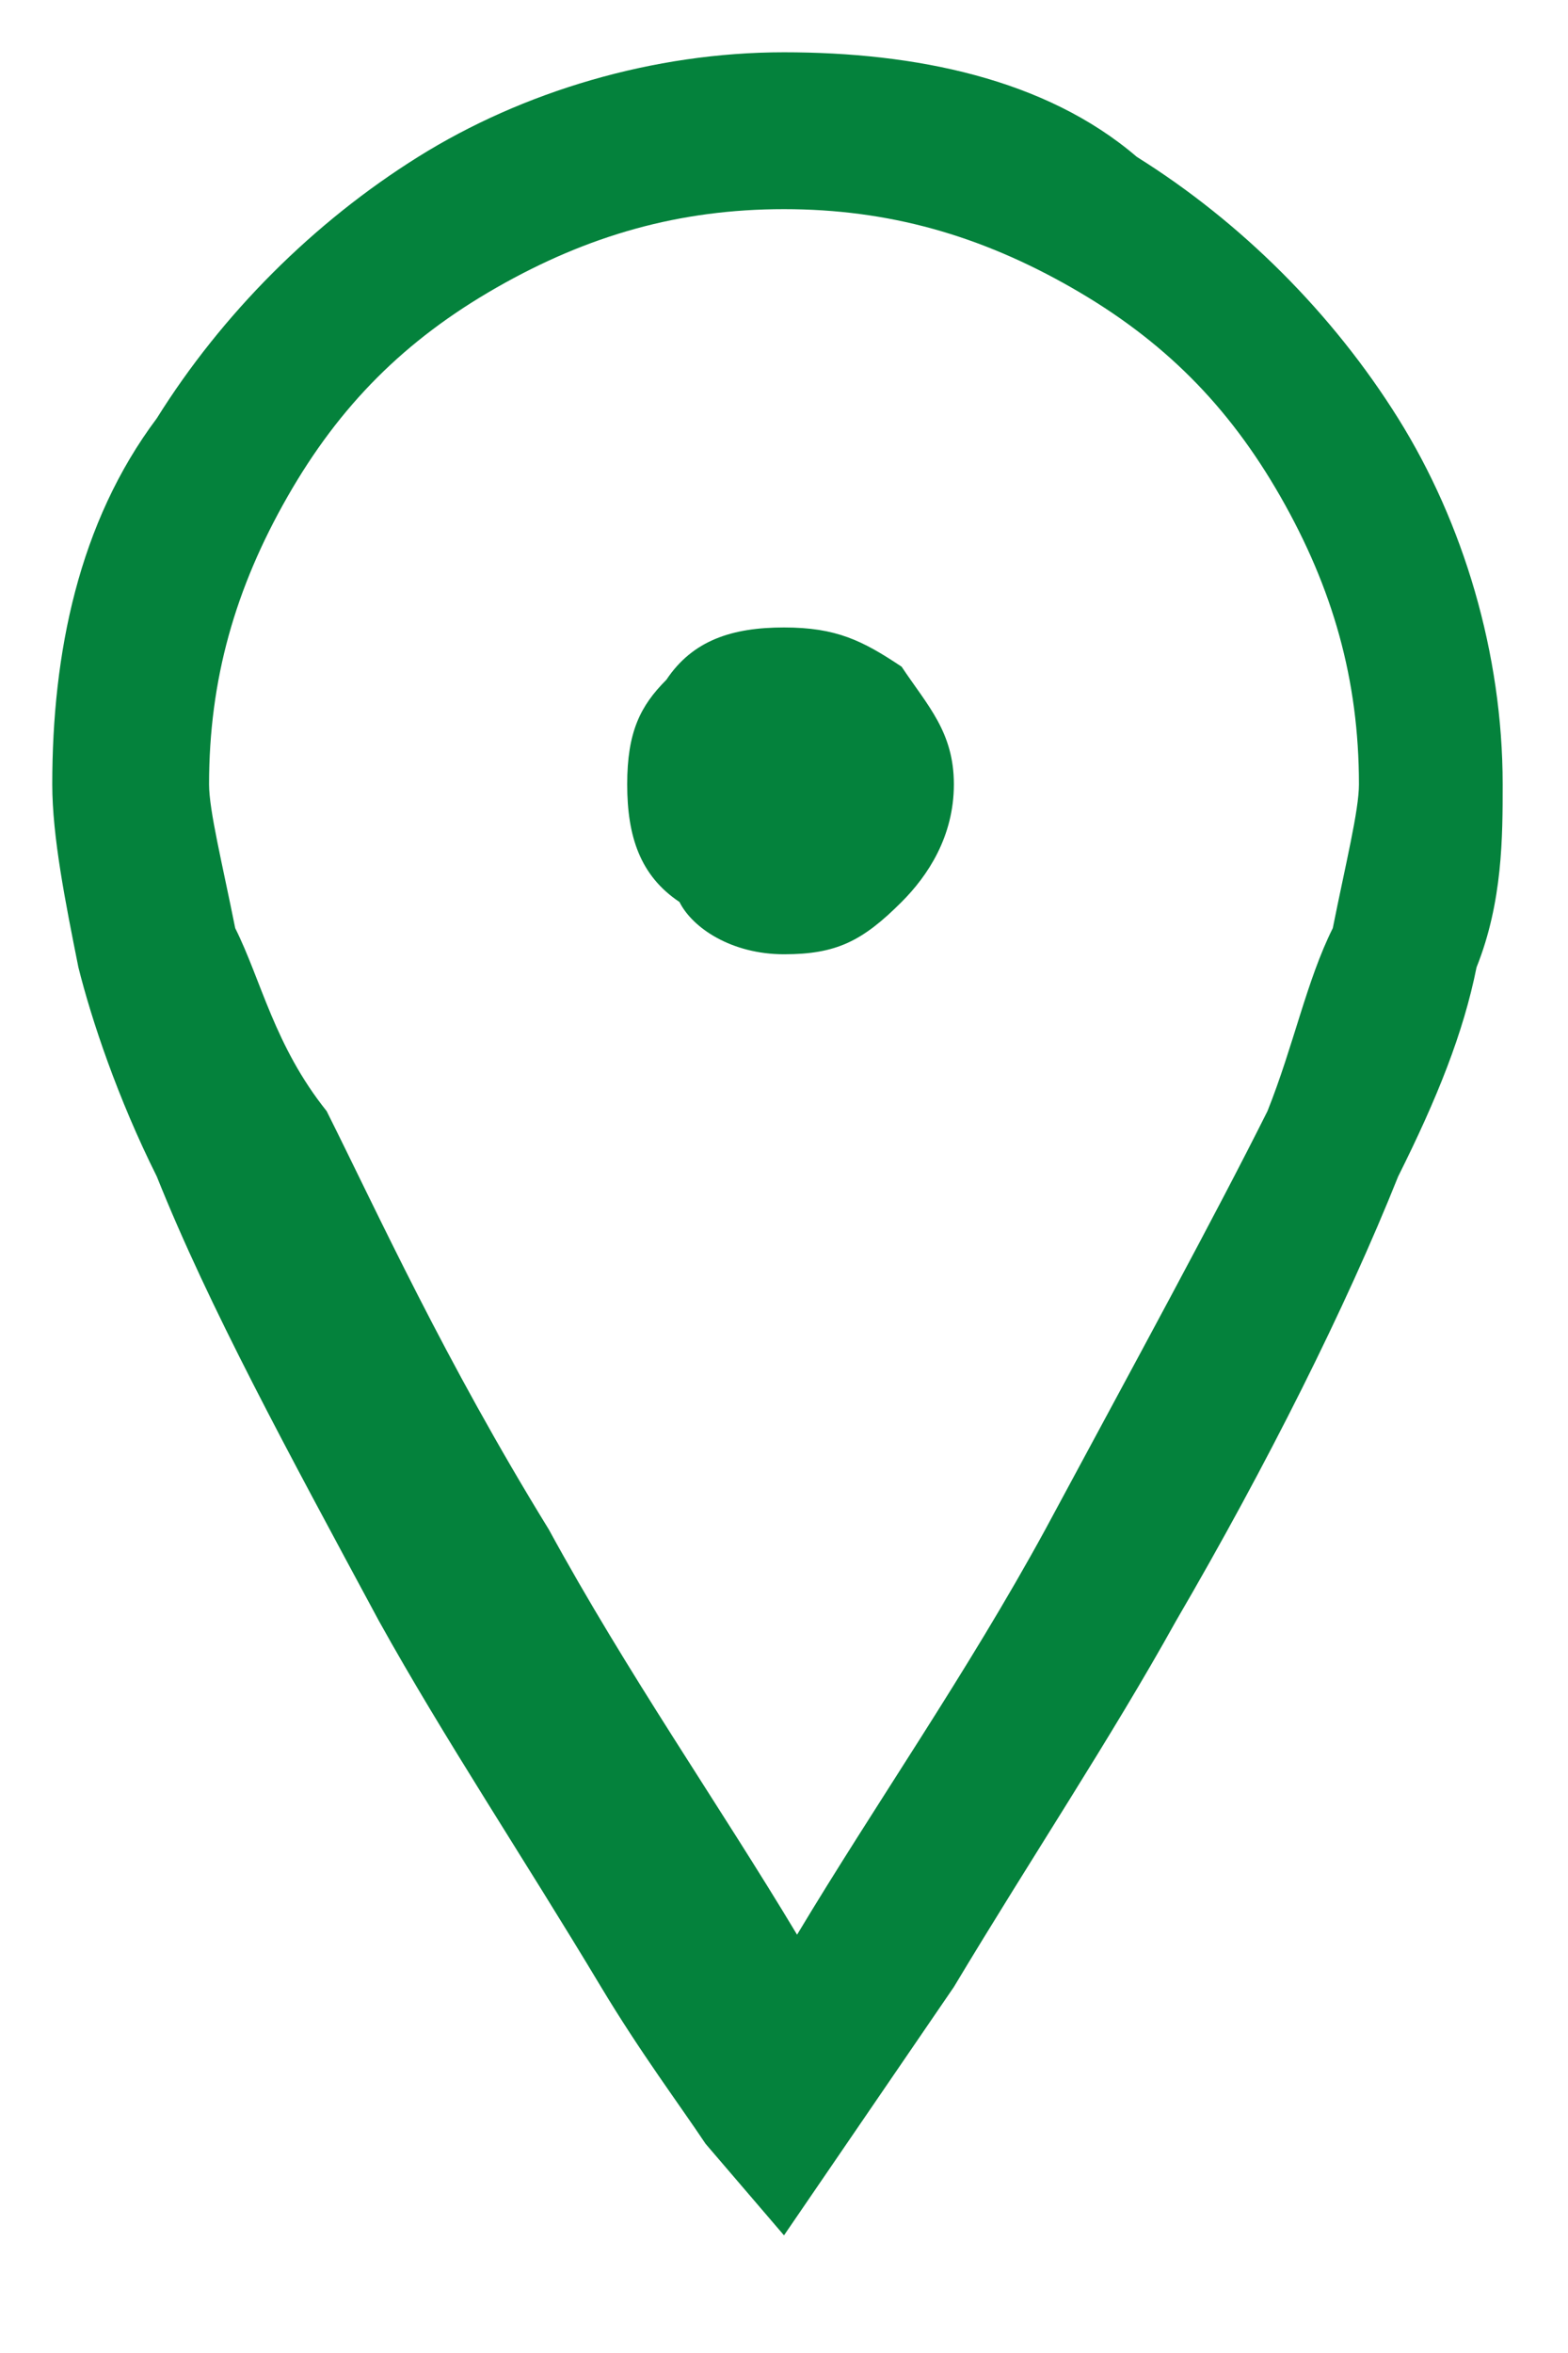 <?xml version="1.0" encoding="utf-8"?>
<!-- Generator: Adobe Illustrator 25.0.1, SVG Export Plug-In . SVG Version: 6.00 Build 0)  -->
<svg version="1.1" id="Layer_1" xmlns="http://www.w3.org/2000/svg" xmlns:xlink="http://www.w3.org/1999/xlink" x="0px" y="0px"
	 viewBox="0 0 12 18" style="enable-background:new 0 0 12 18;" xml:space="preserve">
<style type="text/css">
	.st0{fill:#04823C;}
</style>
<path class="st0" d="M6,0.4c-1,0-2,0.3-2.8,0.8c-0.8,0.5-1.5,1.2-2,2C0.6,4,0.4,5,0.4,6c0,0.4,0.1,0.9,0.2,1.4
	c0.1,0.4,0.3,1,0.6,1.6c0.4,1,1,2.1,1.7,3.4c0.5,0.9,1.1,1.8,1.7,2.8c0.3,0.5,0.6,0.9,0.8,1.2L6,17.1l1.3-1.9c0.6-1,1.2-1.9,1.7-2.8
	c0.7-1.2,1.3-2.4,1.7-3.4c0.3-0.6,0.5-1.1,0.6-1.6c0.2-0.5,0.2-1,0.2-1.4c0-1-0.3-2-0.8-2.8c-0.5-0.8-1.2-1.5-2-2C8,0.6,7,0.4,6,0.4
	z M6,1.6c0.8,0,1.5,0.2,2.2,0.6c0.7,0.4,1.2,0.9,1.6,1.6c0.4,0.7,0.6,1.4,0.6,2.2c0,0.2-0.1,0.6-0.2,1.1C10,7.5,9.9,8,9.7,8.5
	C9.3,9.3,8.7,10.4,8,11.7c-0.6,1.1-1.3,2.1-1.9,3.1l0,0l0,0c-0.6-1-1.3-2-1.9-3.1c-0.8-1.3-1.3-2.4-1.7-3.2C2.1,8,2,7.5,1.8,7.1
	C1.7,6.6,1.6,6.2,1.6,6c0-0.8,0.2-1.5,0.6-2.2c0.4-0.7,0.9-1.2,1.6-1.6C4.5,1.8,5.2,1.6,6,1.6z M6,4.8c-0.4,0-0.7,0.1-0.9,0.4
	C4.9,5.4,4.8,5.6,4.8,6s0.1,0.7,0.4,0.9C5.3,7.1,5.6,7.3,6,7.3s0.6-0.1,0.9-0.4C7.1,6.7,7.3,6.4,7.3,6S7.1,5.4,6.9,5.1
	C6.6,4.9,6.4,4.8,6,4.8z"/>
</svg>
